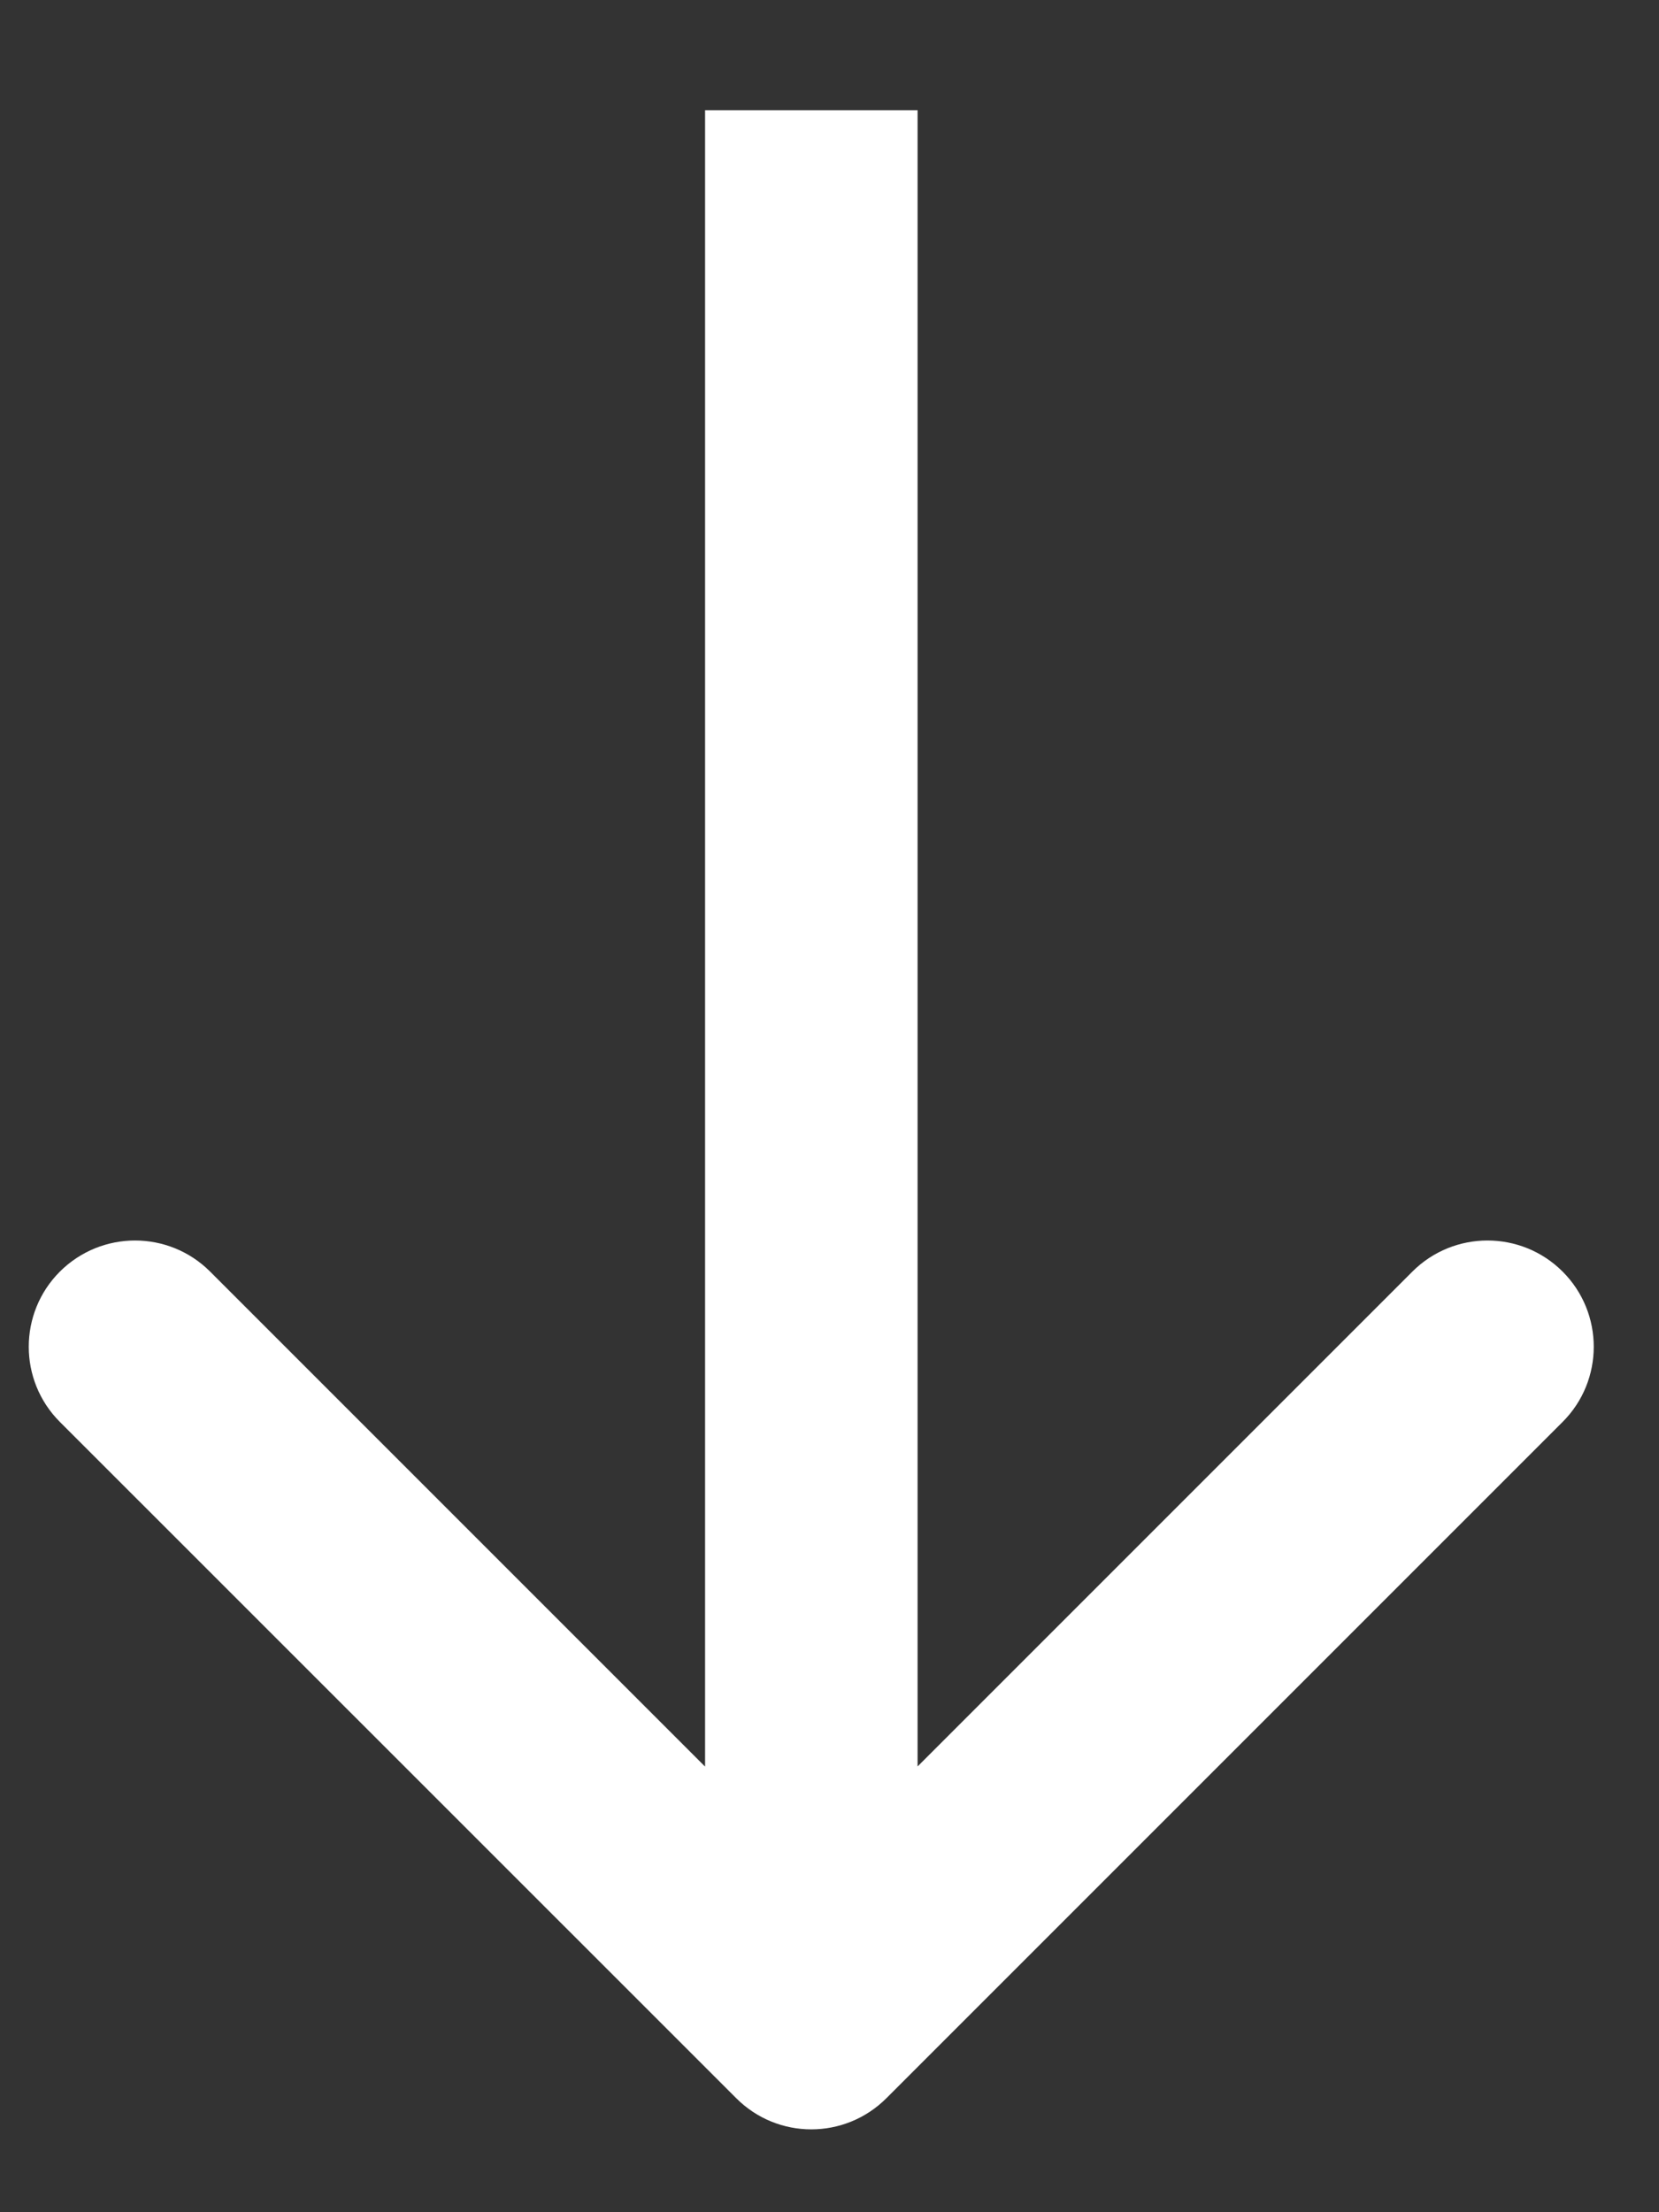 <svg width="12" height="16" viewBox="0 0 12 16" fill="none" xmlns="http://www.w3.org/2000/svg">
<rect x="0" y="0" width="12" height="16" fill="#333333" stroke="none"/>
<path d="M5.325 15.175C5.625 15.476 6.111 15.476 6.412 15.175L11.303 10.284C11.603 9.984 11.603 9.497 11.303 9.197C11.003 8.897 10.516 8.897 10.216 9.197L5.868 13.545L1.52 9.197C1.22 8.897 0.734 8.897 0.433 9.197C0.133 9.497 0.133 9.984 0.433 10.284L5.325 15.175ZM5.868 0.797L5.1 0.797L5.1 14.632L5.868 14.632L6.637 14.632L6.637 0.797L5.868 0.797Z" fill="white"/>
</svg>

